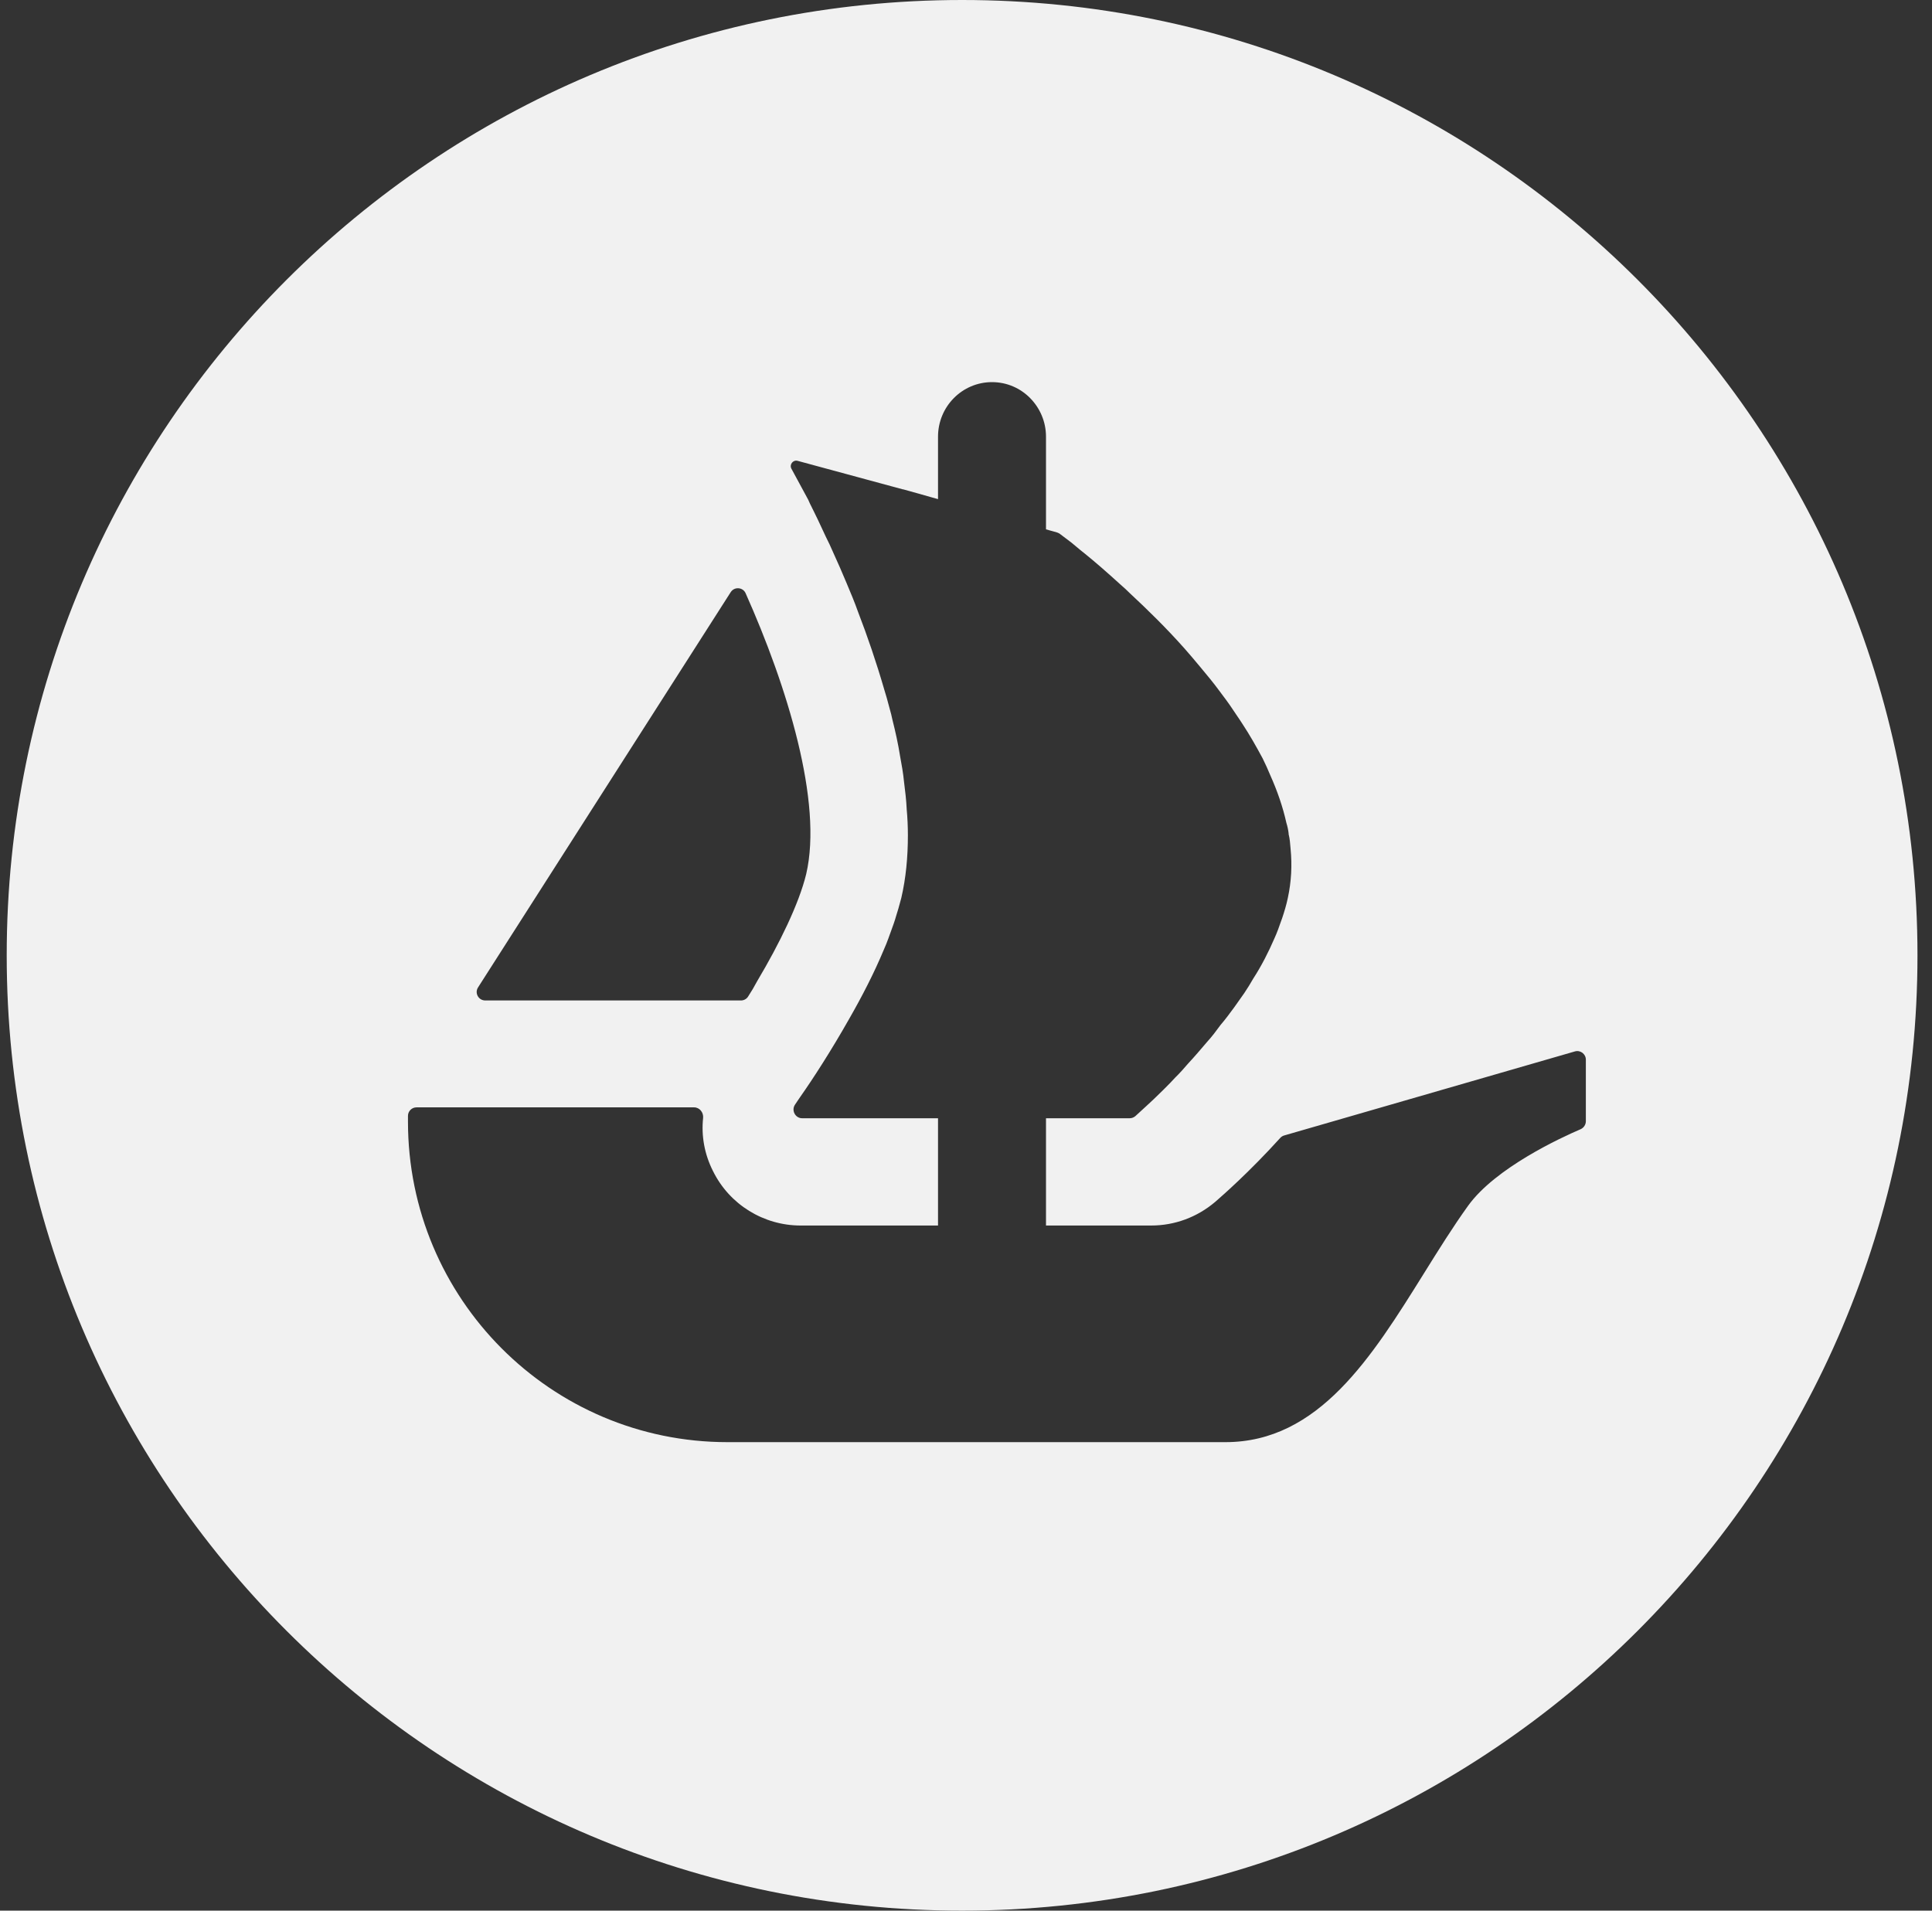 <svg width="91" height="90" viewBox="0 0 91 90" fill="none" xmlns="http://www.w3.org/2000/svg">
<rect x="0" y="0" width="91" height="90" fill="#333333" stroke="none"/>
<path fill-rule="evenodd" clip-rule="evenodd" d="M45.316 90C70.167 90 90.316 69.851 90.316 45C90.316 20.149 70.172 0 45.316 0C20.465 0 0.316 20.149 0.316 45C0.316 69.851 20.465 90 45.316 90ZM74.696 49.915V52.814C74.696 52.98 74.594 53.128 74.446 53.193C73.54 53.581 70.438 55.005 69.148 56.799C68.43 57.798 67.75 58.89 67.066 59.988L67.066 59.988C64.612 63.926 62.115 67.932 57.719 67.932H34.265C25.952 67.932 19.216 61.173 19.216 52.832V52.564C19.216 52.342 19.396 52.162 19.618 52.162H32.693C32.952 52.162 33.141 52.402 33.118 52.657C33.026 53.507 33.183 54.376 33.585 55.167C34.362 56.743 35.971 57.728 37.709 57.728H44.182V52.675H37.783C37.455 52.675 37.261 52.296 37.45 52.028C37.489 51.969 37.53 51.909 37.573 51.845C37.608 51.794 37.644 51.741 37.681 51.686C38.287 50.826 39.152 49.489 40.012 47.968C40.599 46.942 41.167 45.846 41.625 44.746C41.711 44.561 41.781 44.373 41.85 44.188L41.85 44.187L41.865 44.145C41.898 44.055 41.93 43.966 41.962 43.878C42.055 43.625 42.144 43.381 42.212 43.137C42.287 42.911 42.35 42.677 42.411 42.45C42.425 42.398 42.439 42.346 42.453 42.296C42.67 41.362 42.763 40.372 42.763 39.346C42.763 38.944 42.744 38.523 42.707 38.121C42.688 37.681 42.633 37.242 42.578 36.803C42.541 36.415 42.471 36.031 42.397 35.629C42.305 35.042 42.175 34.459 42.027 33.872L41.977 33.65C41.943 33.529 41.911 33.41 41.88 33.291C41.807 33.016 41.734 32.743 41.644 32.462C41.278 31.2 40.858 29.97 40.414 28.819C40.253 28.364 40.069 27.927 39.885 27.491L39.884 27.487L39.882 27.483C39.668 26.964 39.452 26.483 39.245 26.025C39.189 25.899 39.133 25.774 39.078 25.652C38.948 25.393 38.837 25.157 38.726 24.916C38.602 24.644 38.472 24.371 38.343 24.112C38.306 24.034 38.268 23.959 38.23 23.884C38.172 23.768 38.115 23.656 38.07 23.543L37.279 22.082C37.168 21.884 37.353 21.648 37.57 21.708L42.517 23.049H42.531C42.537 23.049 42.541 23.05 42.544 23.052C42.546 23.052 42.548 23.053 42.55 23.053L43.202 23.234L43.918 23.437L44.182 23.511V20.571C44.182 19.151 45.319 18 46.725 18C47.427 18 48.065 18.287 48.523 18.754C48.981 19.221 49.268 19.859 49.268 20.571V24.935L49.795 25.083C49.824 25.093 49.853 25.105 49.881 25.121C49.893 25.128 49.904 25.135 49.915 25.143C49.926 25.151 49.937 25.16 49.949 25.169C49.989 25.199 50.034 25.234 50.084 25.271C50.19 25.352 50.318 25.45 50.465 25.559C50.539 25.619 50.616 25.684 50.697 25.752C50.817 25.853 50.946 25.962 51.089 26.072C51.565 26.456 52.134 26.951 52.758 27.519C52.925 27.663 53.086 27.811 53.234 27.959C54.039 28.708 54.94 29.586 55.8 30.557C56.041 30.83 56.276 31.107 56.517 31.398C56.602 31.503 56.689 31.608 56.776 31.711C56.933 31.901 57.09 32.089 57.233 32.277C57.287 32.348 57.342 32.42 57.396 32.493C57.639 32.814 57.889 33.145 58.112 33.488C58.168 33.575 58.228 33.662 58.288 33.749C58.365 33.863 58.444 33.977 58.514 34.089C58.865 34.621 59.175 35.171 59.471 35.721C59.596 35.975 59.725 36.253 59.836 36.526C60.165 37.261 60.424 38.01 60.59 38.759C60.641 38.921 60.678 39.096 60.696 39.254V39.29C60.752 39.512 60.77 39.748 60.789 39.989C60.863 40.756 60.826 41.523 60.659 42.296C60.59 42.624 60.498 42.934 60.387 43.262C60.374 43.297 60.362 43.332 60.349 43.367C60.251 43.649 60.149 43.939 60.022 44.214C59.744 44.857 59.416 45.5 59.027 46.101C58.903 46.322 58.755 46.558 58.607 46.78C58.527 46.896 58.446 47.009 58.367 47.12C58.285 47.234 58.205 47.345 58.13 47.455C57.927 47.733 57.71 48.024 57.488 48.283C57.289 48.556 57.086 48.828 56.864 49.069C56.554 49.434 56.258 49.781 55.948 50.114C55.763 50.331 55.565 50.553 55.361 50.752C55.191 50.941 55.018 51.114 54.855 51.276L54.852 51.279L54.774 51.357C54.464 51.667 54.205 51.907 53.988 52.106L53.479 52.573C53.405 52.638 53.308 52.675 53.207 52.675H49.268V57.728H54.224C55.333 57.728 56.388 57.335 57.238 56.614L57.261 56.594L57.262 56.593C57.593 56.304 58.838 55.218 60.303 53.6C60.354 53.544 60.419 53.503 60.493 53.484L74.183 49.526C74.437 49.453 74.696 49.647 74.696 49.915ZM22.517 46.512L22.711 46.207L34.417 27.894C34.588 27.626 34.991 27.654 35.12 27.945C37.076 32.328 38.763 37.779 37.973 41.172C37.635 42.568 36.711 44.459 35.67 46.207C35.536 46.461 35.388 46.711 35.231 46.951C35.157 47.062 35.032 47.127 34.898 47.127H22.859C22.535 47.127 22.346 46.776 22.517 46.512Z" fill="#f1f1f1"/>
</svg>
